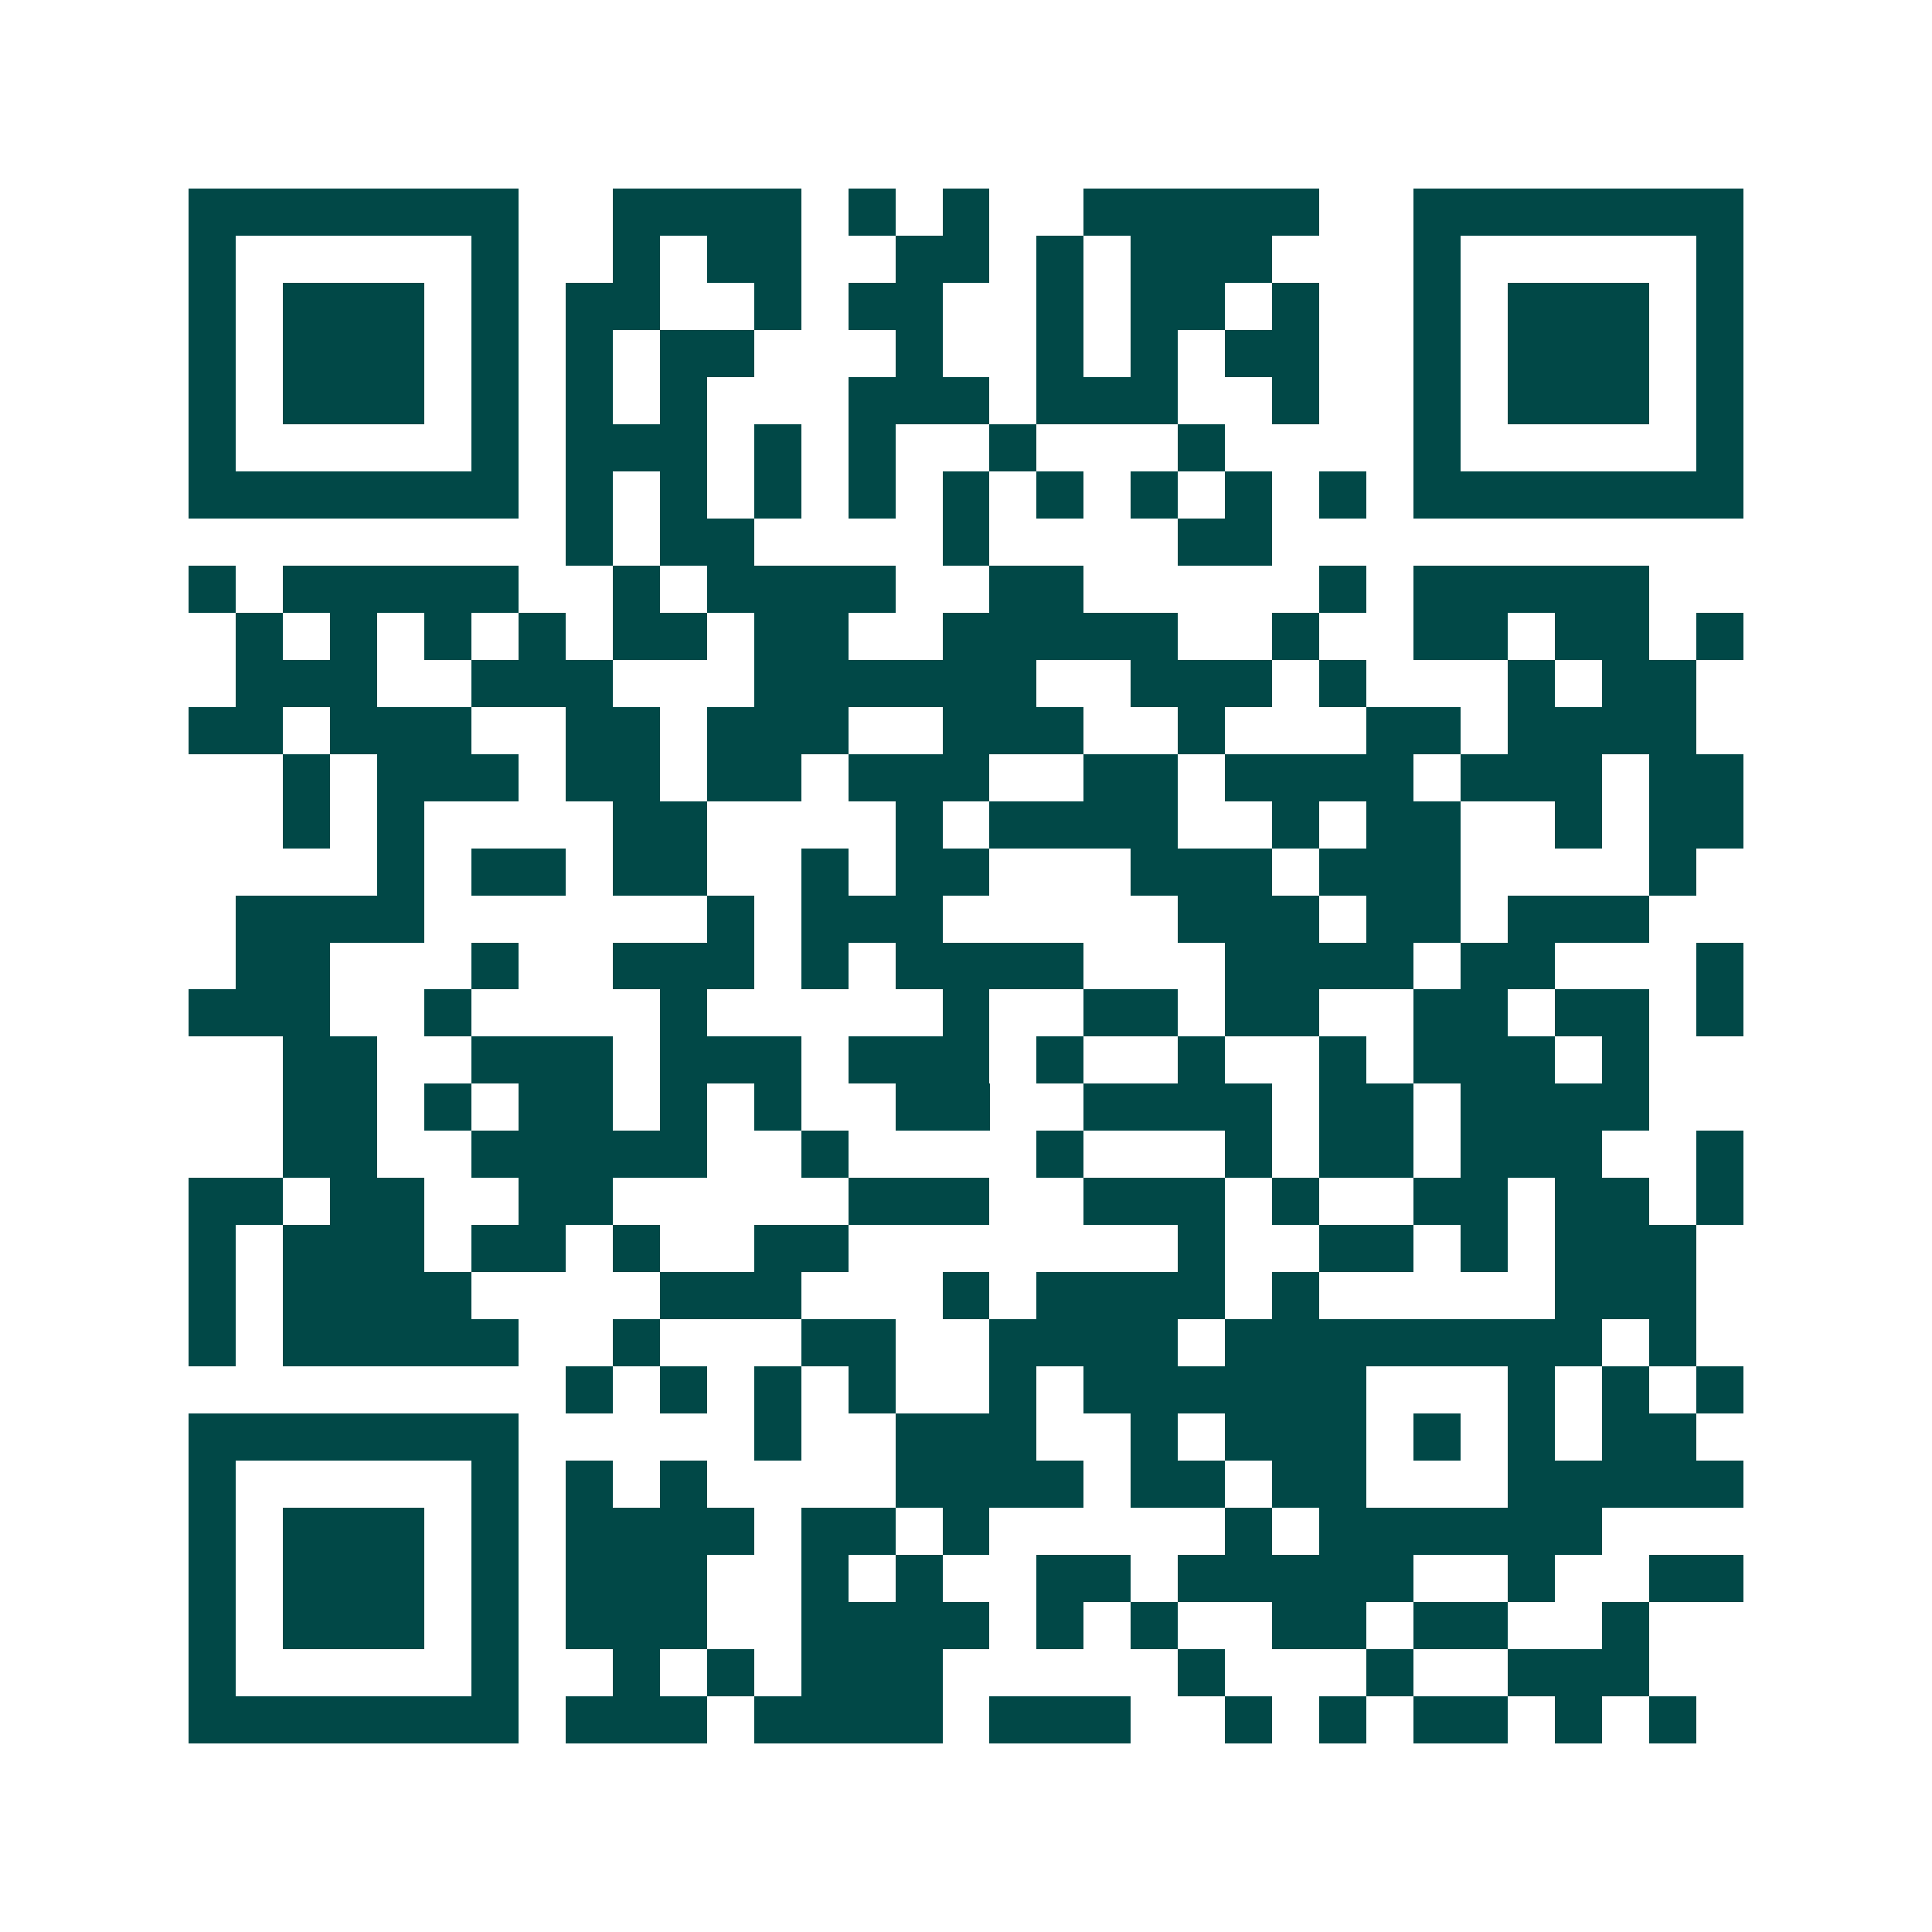 <svg xmlns="http://www.w3.org/2000/svg" width="200" height="200" viewBox="0 0 41 41" shape-rendering="crispEdges"><path fill="#ffffff" d="M0 0h41v41H0z"/><path stroke="#014847" d="M4 4.5h7m2 0h4m1 0h1m1 0h1m2 0h5m2 0h7M4 5.5h1m5 0h1m2 0h1m1 0h2m2 0h2m1 0h1m1 0h3m3 0h1m5 0h1M4 6.5h1m1 0h3m1 0h1m1 0h2m2 0h1m1 0h2m2 0h1m1 0h2m1 0h1m2 0h1m1 0h3m1 0h1M4 7.5h1m1 0h3m1 0h1m1 0h1m1 0h2m3 0h1m2 0h1m1 0h1m1 0h2m2 0h1m1 0h3m1 0h1M4 8.5h1m1 0h3m1 0h1m1 0h1m1 0h1m3 0h3m1 0h3m2 0h1m2 0h1m1 0h3m1 0h1M4 9.5h1m5 0h1m1 0h3m1 0h1m1 0h1m2 0h1m3 0h1m4 0h1m5 0h1M4 10.5h7m1 0h1m1 0h1m1 0h1m1 0h1m1 0h1m1 0h1m1 0h1m1 0h1m1 0h1m1 0h7M12 11.5h1m1 0h2m4 0h1m4 0h2M4 12.5h1m1 0h5m2 0h1m1 0h4m2 0h2m5 0h1m1 0h5M5 13.5h1m1 0h1m1 0h1m1 0h1m1 0h2m1 0h2m2 0h5m2 0h1m2 0h2m1 0h2m1 0h1M5 14.5h3m2 0h3m3 0h6m2 0h3m1 0h1m3 0h1m1 0h2M4 15.5h2m1 0h3m2 0h2m1 0h3m2 0h3m2 0h1m3 0h2m1 0h4M6 16.5h1m1 0h3m1 0h2m1 0h2m1 0h3m2 0h2m1 0h4m1 0h3m1 0h2M6 17.5h1m1 0h1m4 0h2m4 0h1m1 0h4m2 0h1m1 0h2m2 0h1m1 0h2M8 18.5h1m1 0h2m1 0h2m2 0h1m1 0h2m3 0h3m1 0h3m4 0h1M5 19.5h4m6 0h1m1 0h3m5 0h3m1 0h2m1 0h3M5 20.5h2m3 0h1m2 0h3m1 0h1m1 0h4m3 0h4m1 0h2m3 0h1M4 21.5h3m2 0h1m4 0h1m5 0h1m2 0h2m1 0h2m2 0h2m1 0h2m1 0h1M6 22.5h2m2 0h3m1 0h3m1 0h3m1 0h1m2 0h1m2 0h1m1 0h3m1 0h1M6 23.5h2m1 0h1m1 0h2m1 0h1m1 0h1m2 0h2m2 0h4m1 0h2m1 0h4M6 24.5h2m2 0h5m2 0h1m4 0h1m3 0h1m1 0h2m1 0h3m2 0h1M4 25.5h2m1 0h2m2 0h2m5 0h3m2 0h3m1 0h1m2 0h2m1 0h2m1 0h1M4 26.5h1m1 0h3m1 0h2m1 0h1m2 0h2m7 0h1m2 0h2m1 0h1m1 0h3M4 27.5h1m1 0h4m4 0h3m3 0h1m1 0h4m1 0h1m5 0h3M4 28.5h1m1 0h5m2 0h1m3 0h2m2 0h4m1 0h8m1 0h1M12 29.5h1m1 0h1m1 0h1m1 0h1m2 0h1m1 0h6m3 0h1m1 0h1m1 0h1M4 30.5h7m5 0h1m2 0h3m2 0h1m1 0h3m1 0h1m1 0h1m1 0h2M4 31.5h1m5 0h1m1 0h1m1 0h1m4 0h4m1 0h2m1 0h2m3 0h5M4 32.5h1m1 0h3m1 0h1m1 0h4m1 0h2m1 0h1m5 0h1m1 0h6M4 33.5h1m1 0h3m1 0h1m1 0h3m2 0h1m1 0h1m2 0h2m1 0h5m2 0h1m2 0h2M4 34.5h1m1 0h3m1 0h1m1 0h3m2 0h4m1 0h1m1 0h1m2 0h2m1 0h2m2 0h1M4 35.5h1m5 0h1m2 0h1m1 0h1m1 0h3m5 0h1m3 0h1m2 0h3M4 36.5h7m1 0h3m1 0h4m1 0h3m2 0h1m1 0h1m1 0h2m1 0h1m1 0h1"/></svg>

